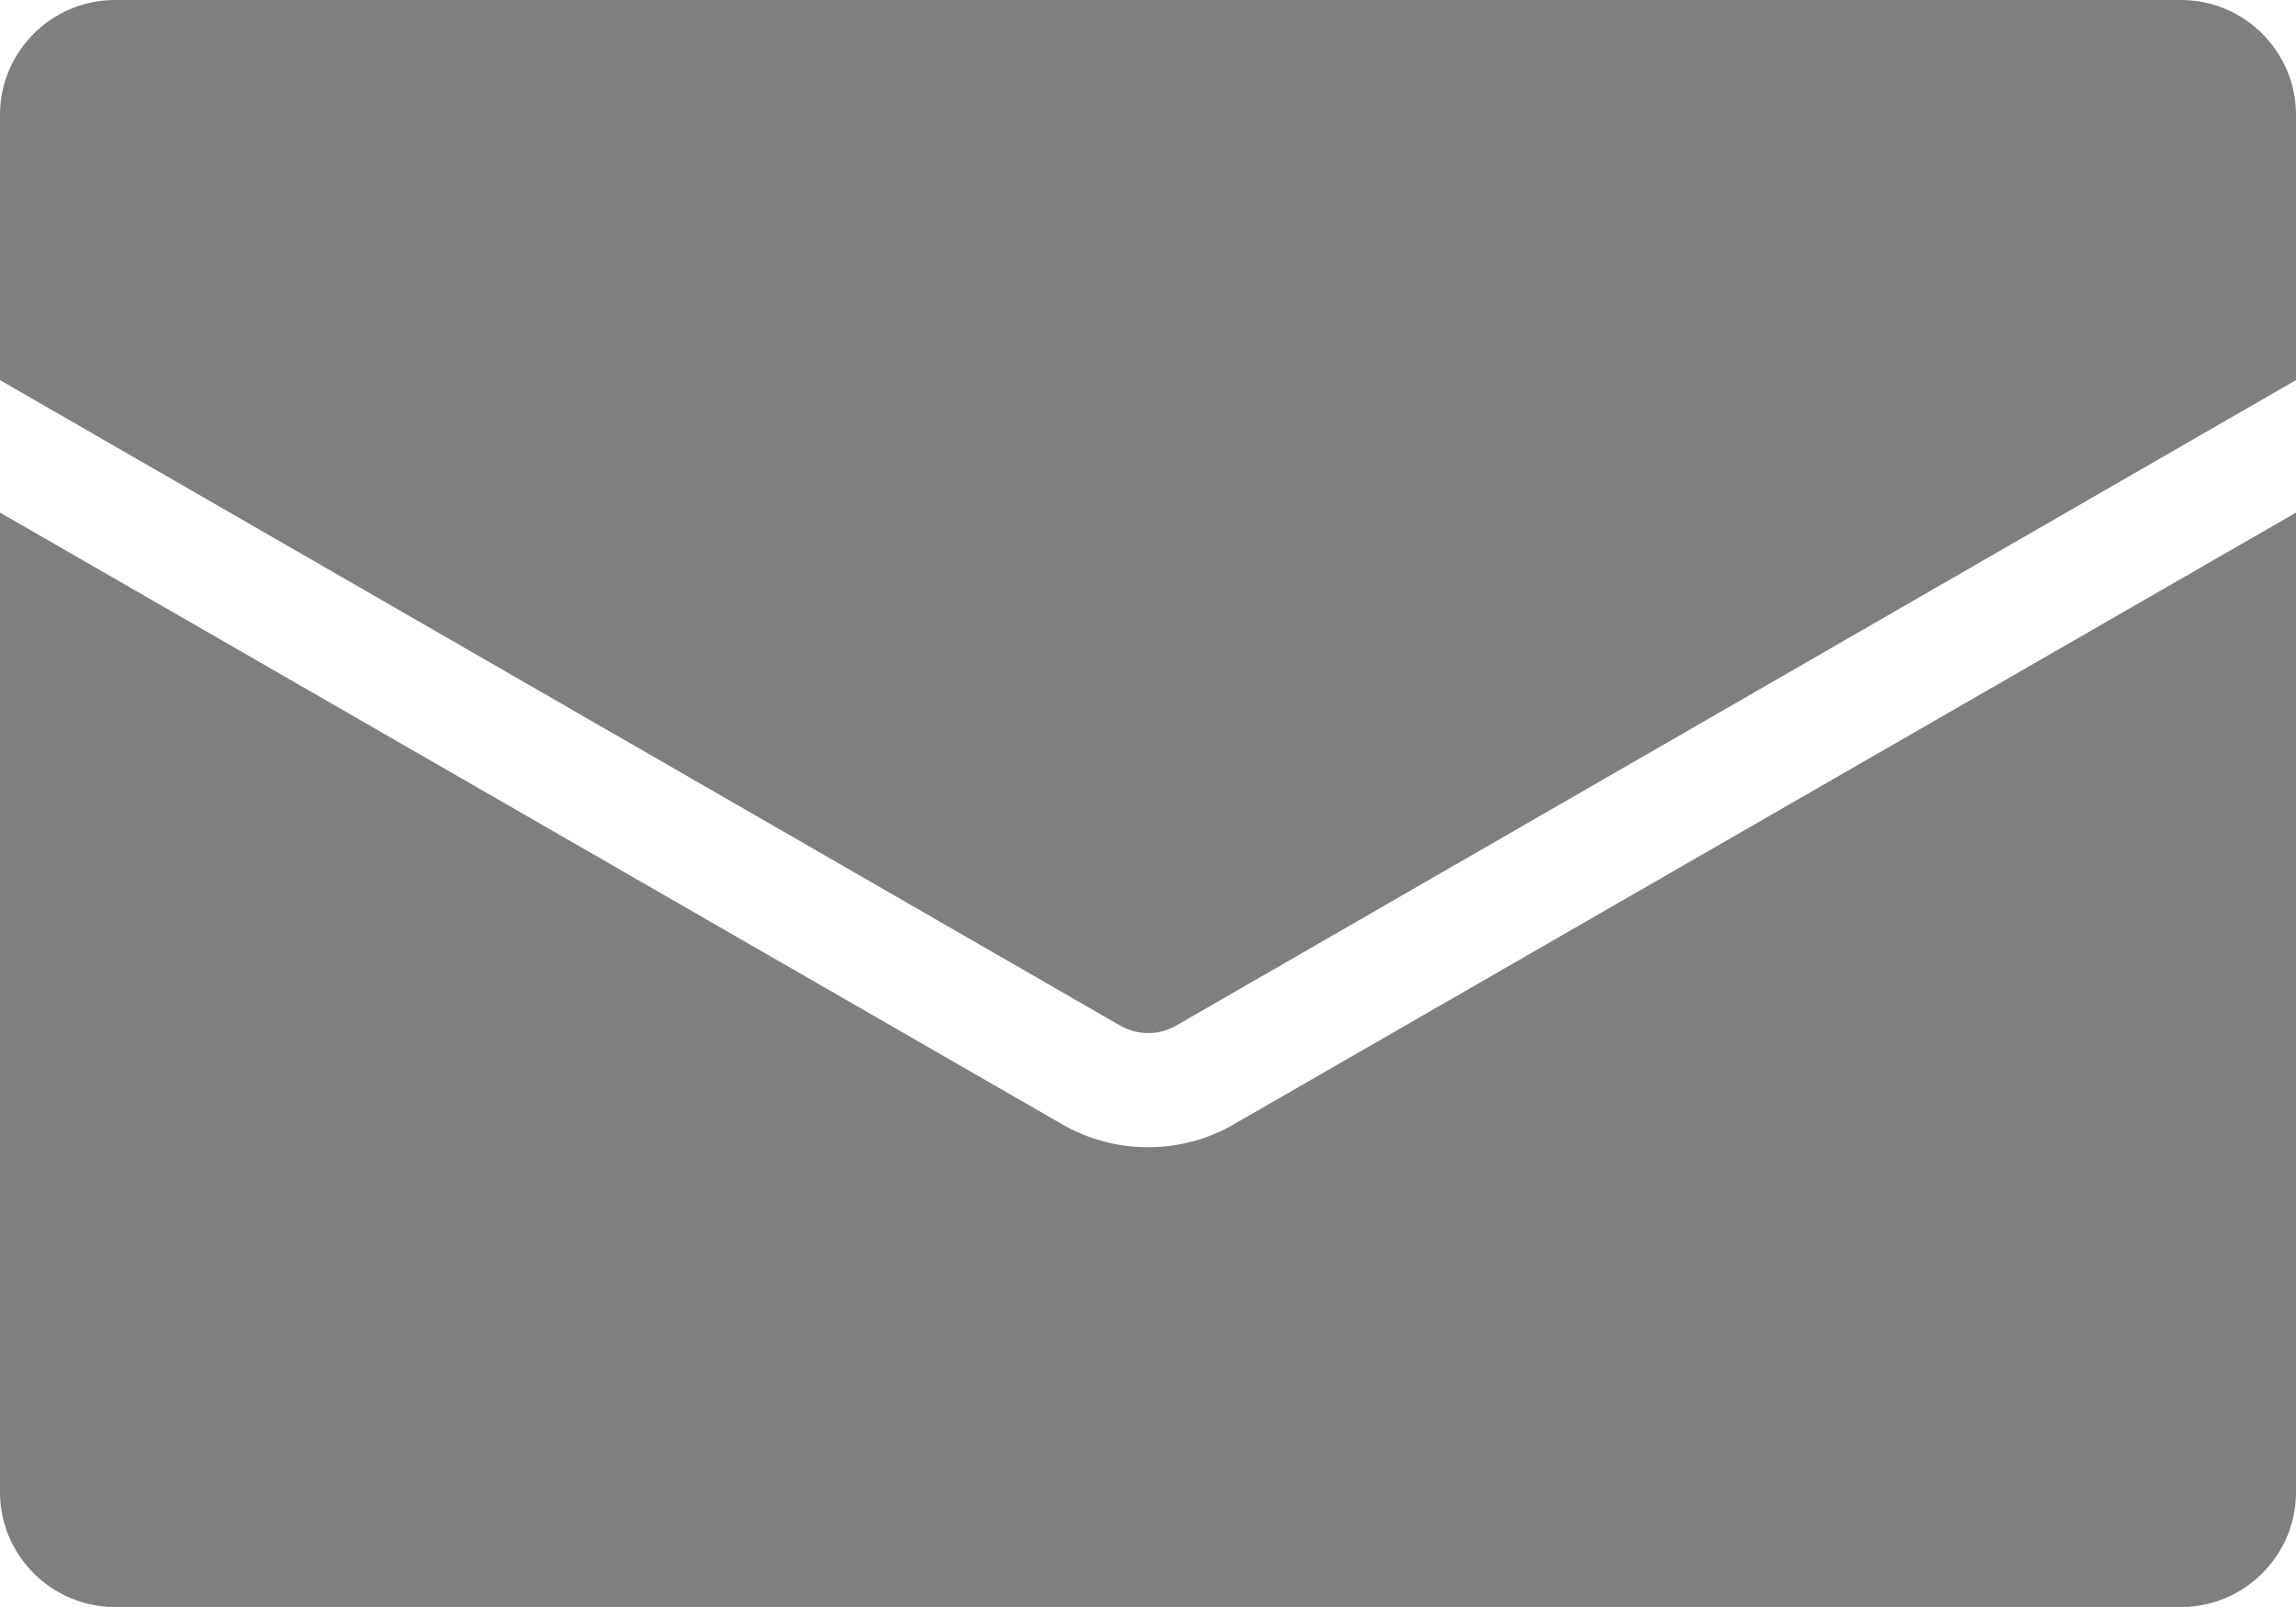 <?xml version="1.0" encoding="UTF-8"?>
<svg id="_レイヤー_2" data-name="レイヤー 2" xmlns="http://www.w3.org/2000/svg" viewBox="0 0 70 49">
  <defs>
    <style>
      .cls-1 {
        fill: #7f7f7f;
      }
    </style>
  </defs>
  <g id="_レイヤー_1-2" data-name="レイヤー 1">
    <g>
      <path class="cls-1" d="M70,3.5v8.09l-34.12,19.67c-.54.32-1.21.32-1.75,0L0,11.59V3.5C0,1.57,1.58,0,3.5,0h63c1.92,0,3.5,1.57,3.5,3.5Z"/>
      <path class="cls-1" d="M37.62,34.28l32.38-18.65v29.87c0,1.93-1.58,3.5-3.5,3.5H3.5c-1.92,0-3.5-1.57-3.5-3.5V15.63l32.38,18.65c.81.47,1.71.7,2.62.7s1.82-.23,2.62-.7Z"/>
    </g>
  </g>
</svg>